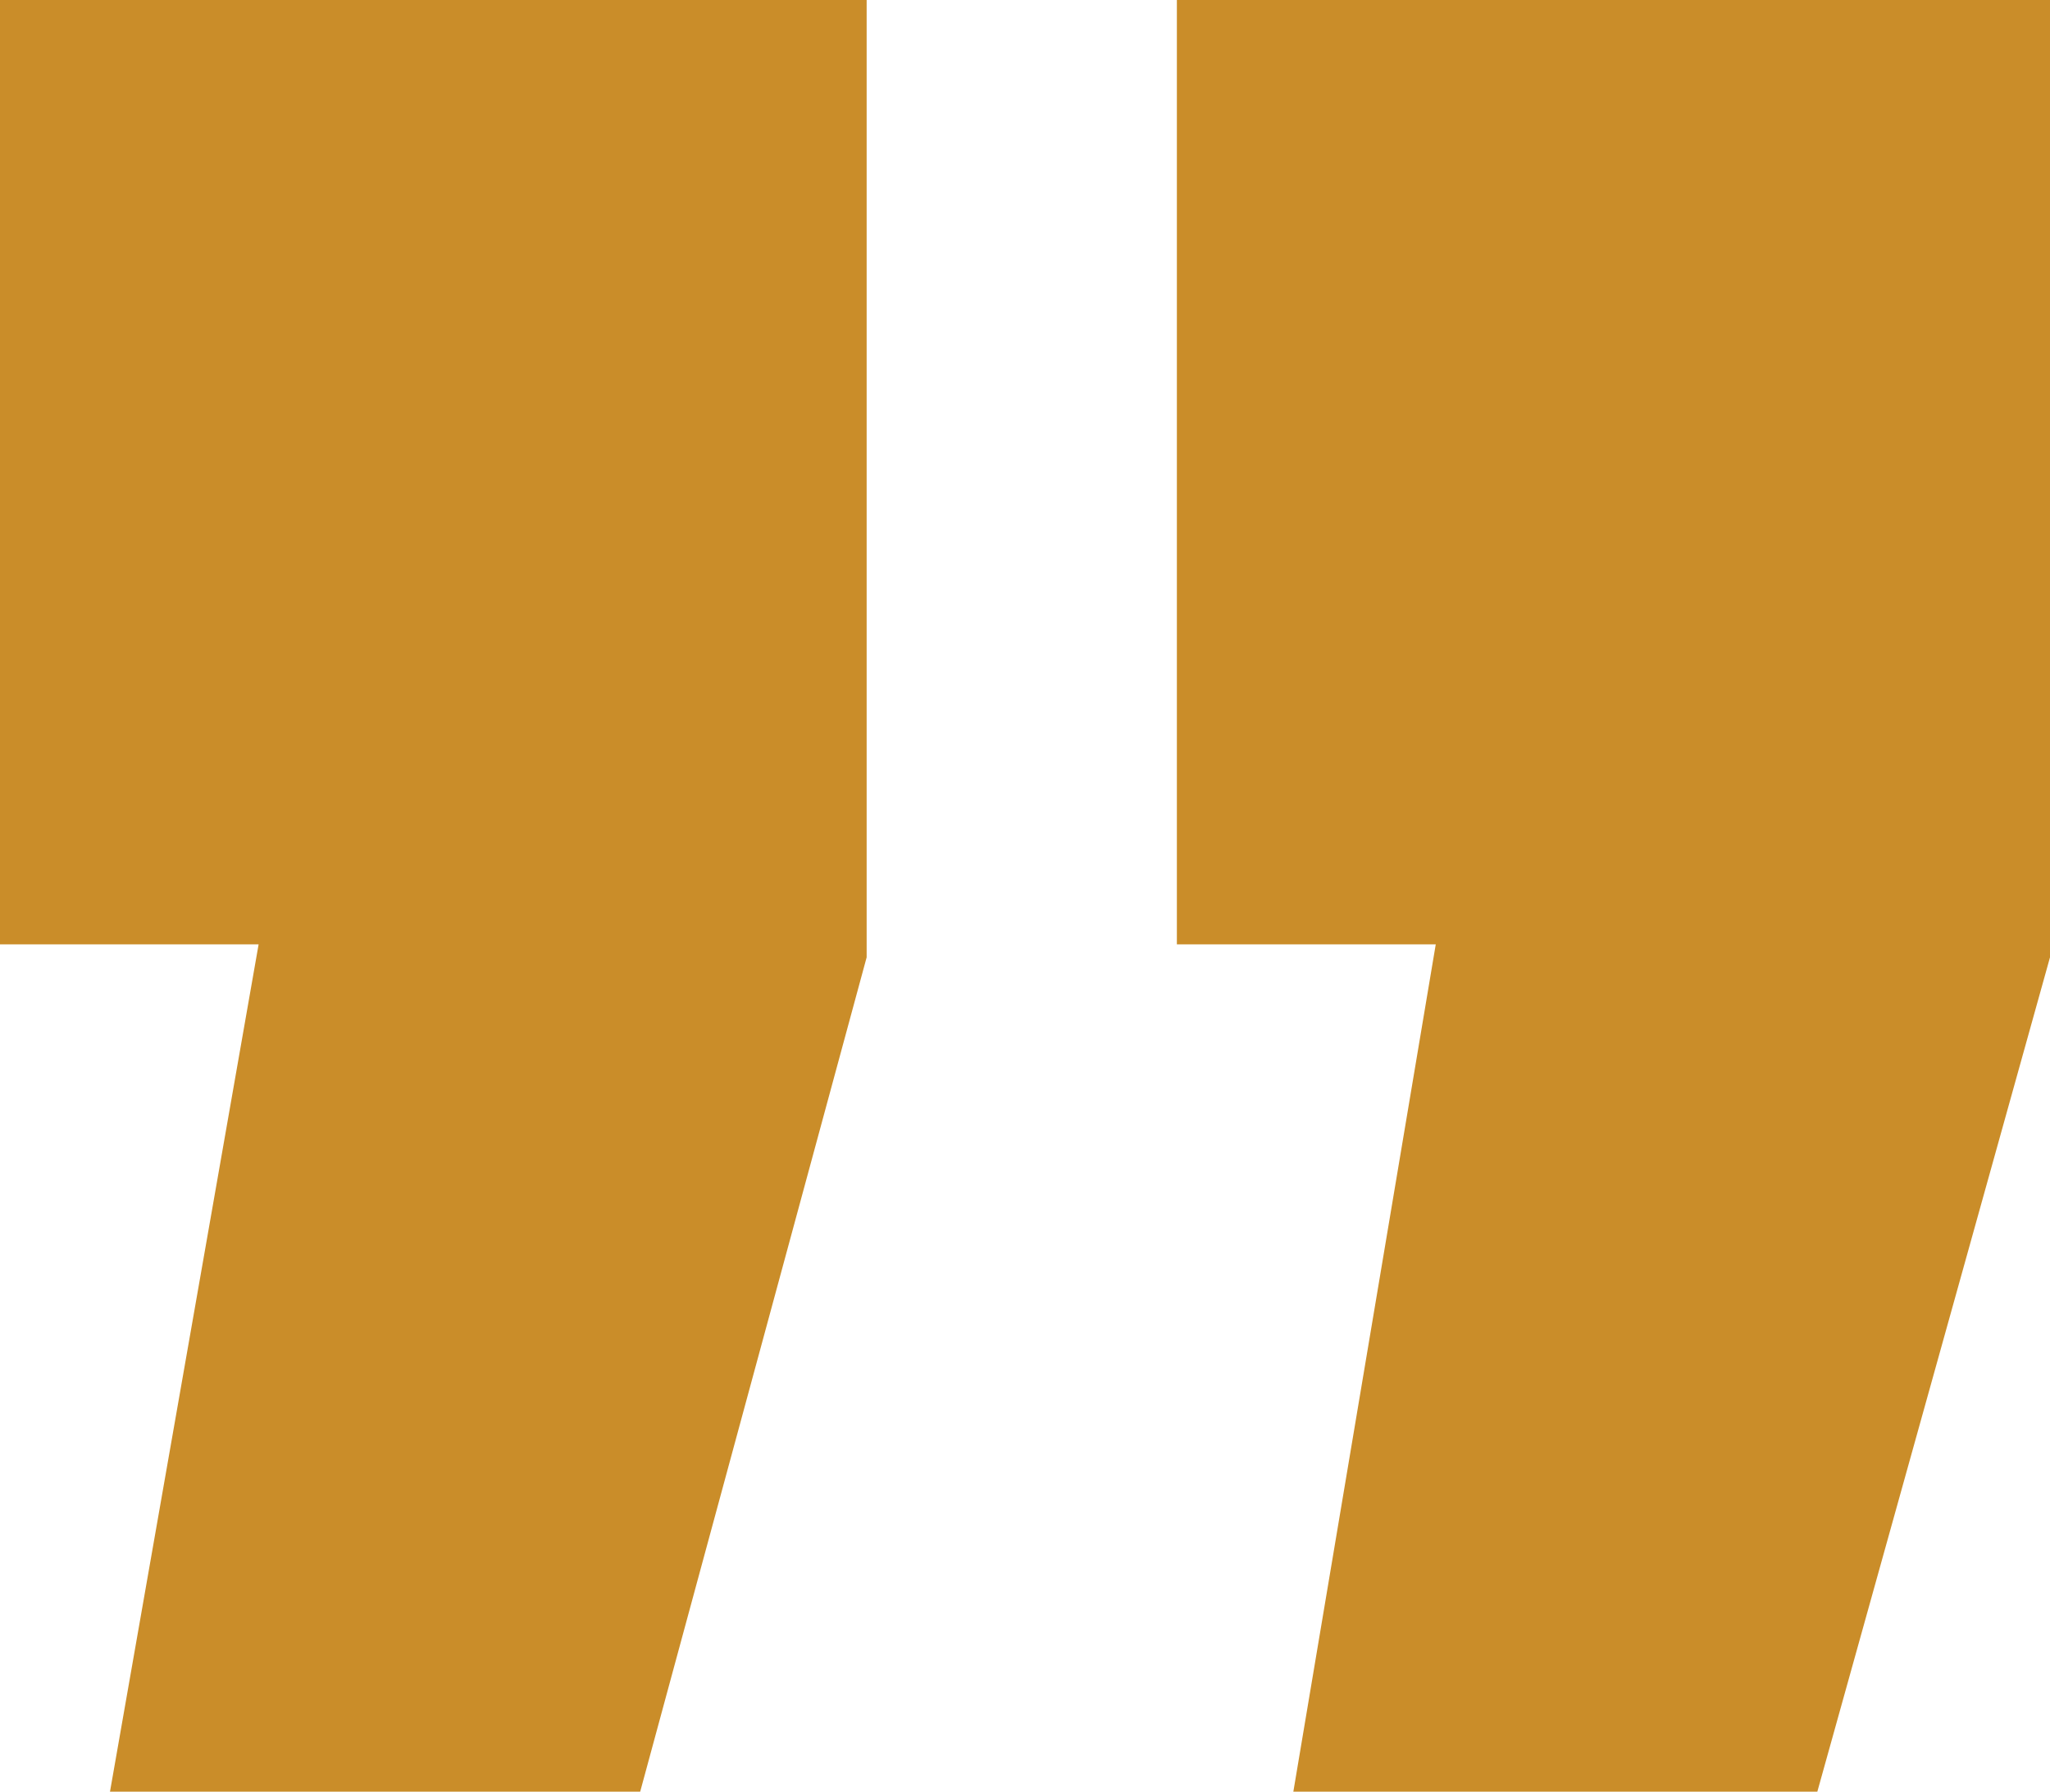 <svg viewBox="0 0 75.86 66.29" xmlns="http://www.w3.org/2000/svg"><path d="m13.14 79.58 5.5-31.35h-9.57v-34.94h32.07v35.42l-8.38 30.87zm43.79 0 5.27-31.35h-9.58v-34.94h32.31v35.42l-8.61 30.87z" fill="#ca8d29" transform="translate(-9.07 -13.29)"/></svg>